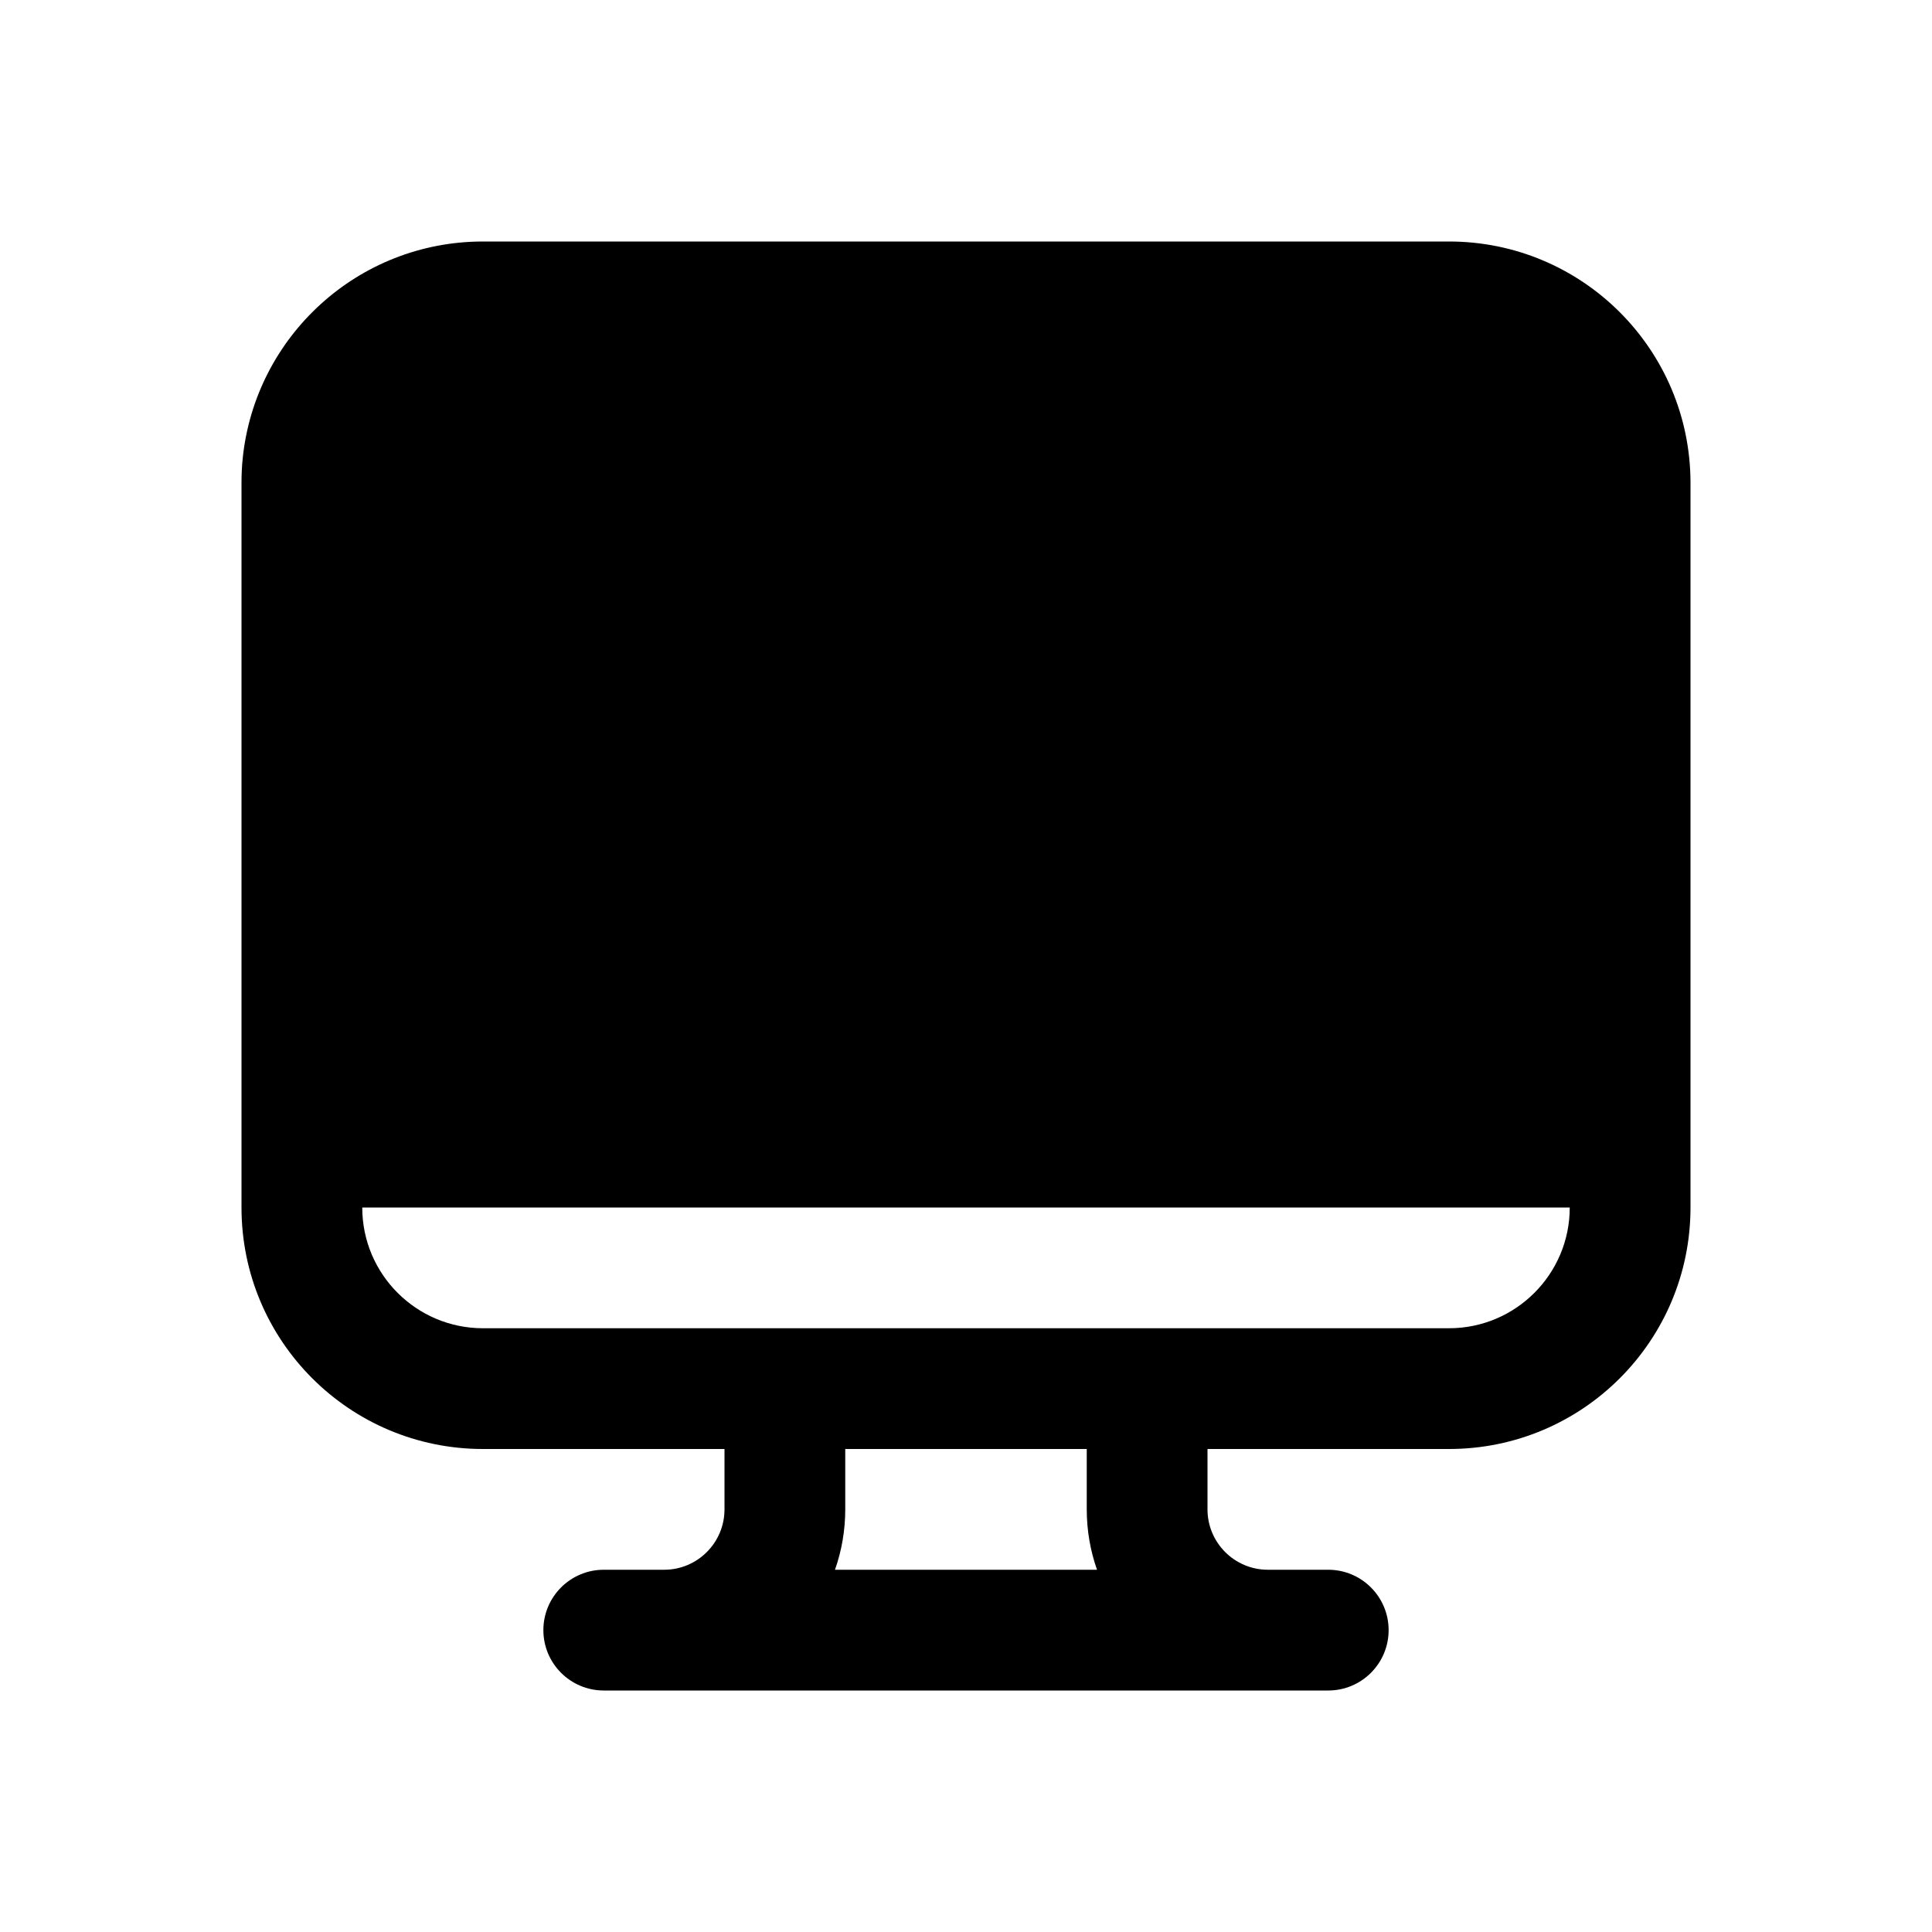 <svg xmlns="http://www.w3.org/2000/svg" viewBox="0 0 16 16" fill="none"><path d="M2.01 3.796C2.003 3.863 2 3.931 2 4V10C2 11.105 2.895 12 4 12H6V12.5C6 12.776 5.776 13 5.5 13H5C4.724 13 4.5 13.224 4.5 13.5C4.5 13.776 4.724 14 5 14H11C11.276 14 11.5 13.776 11.5 13.5C11.5 13.224 11.276 13 11 13H10.5C10.224 13 10 12.776 10 12.5V12H12C13.105 12 14 11.105 14 10V4C14 2.895 13.105 2 12 2H4C2.964 2 2.113 2.787 2.01 3.796ZM9 12V12.5C9 12.675 9.03 12.844 9.085 13H6.915C6.97 12.844 7 12.675 7 12.5V12H9ZM12 11H4C3.448 11 3 10.552 3 10H13C13 10.552 12.552 11 12 11Z" fill="currentColor"/></svg>